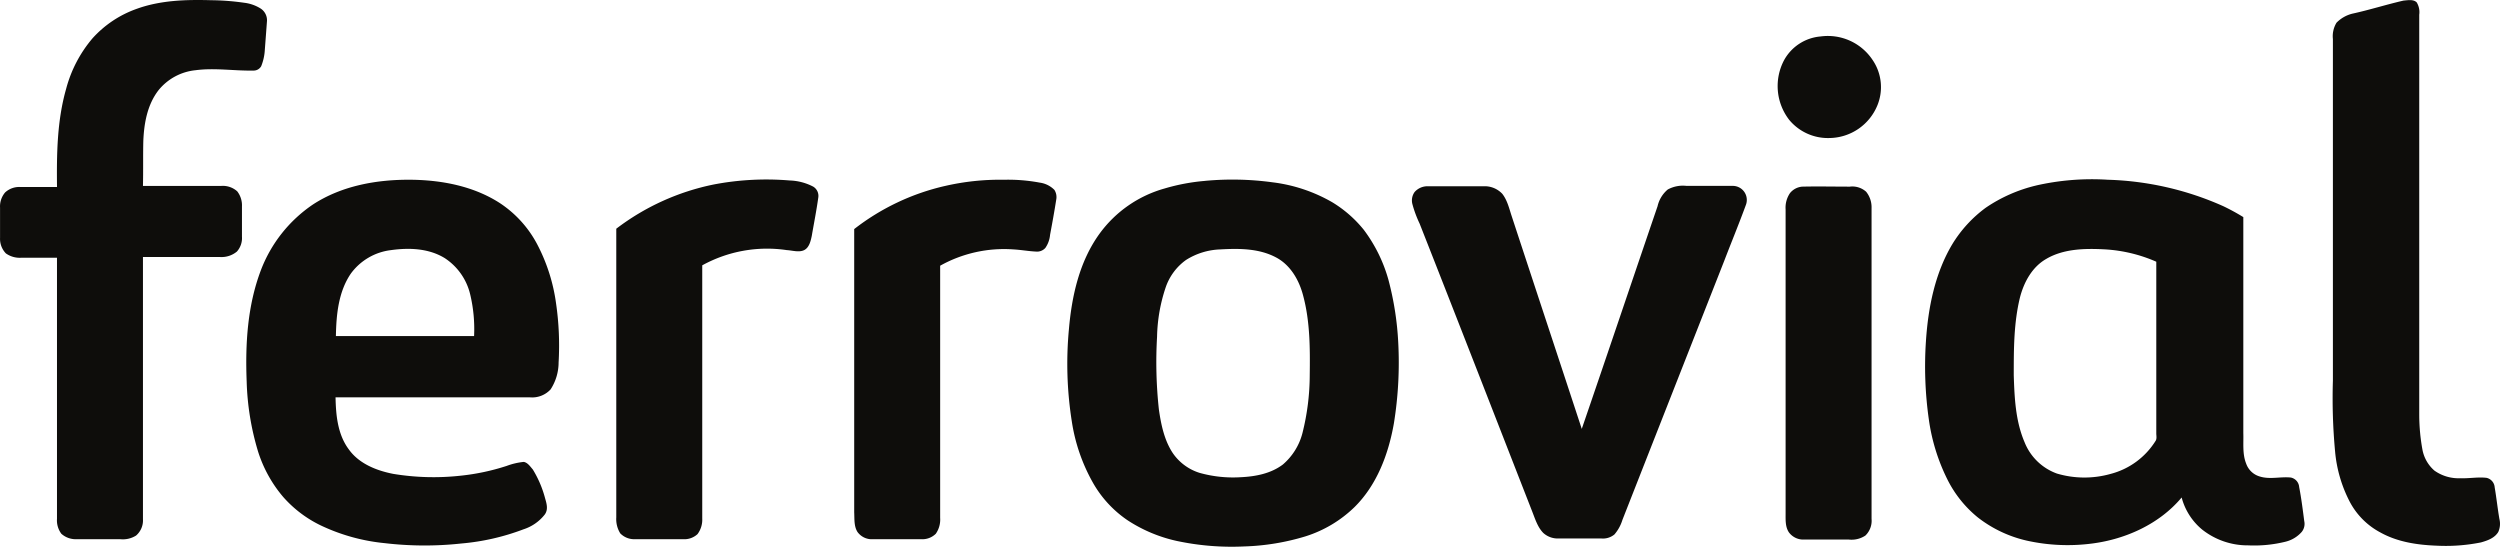 <?xml version="1.0" encoding="UTF-8"?>
<svg xmlns="http://www.w3.org/2000/svg" xmlns:xlink="http://www.w3.org/1999/xlink" id="Group_126" data-name="Group 126" width="559.281" height="122.313" viewBox="0 0 559.281 122.313">
  <path id="Path_6721" data-name="Path 6721" d="M30.518,2C35.874.048,41.634-.114,47.233.048a55.487,55.487,0,0,1,7.385.568,8.893,8.893,0,0,1,3.569,1.217,3.13,3.13,0,0,1,1.542,2.84c-.162,2.191-.325,4.382-.487,6.491a11.352,11.352,0,0,1-.811,3.651,1.946,1.946,0,0,1-1.784.974c-4.3.081-8.6-.649-12.9-.081a12.23,12.23,0,0,0-8.276,4.463c-2.515,3.246-3.246,7.384-3.408,11.36-.081,3.327,0,6.653-.081,10.061H49.505a4.813,4.813,0,0,1,3.57,1.217,5.158,5.158,0,0,1,1.055,3.408v6.735a4.512,4.512,0,0,1-1.135,3.327,5.4,5.4,0,0,1-3.814,1.217h-17.2v58.664a4.469,4.469,0,0,1-1.542,3.651,5.557,5.557,0,0,1-3.57.811H17.13a4.774,4.774,0,0,1-3.408-1.217,5.012,5.012,0,0,1-.974-3.327V57.657H4.8a5.324,5.324,0,0,1-3.489-.974,4.7,4.7,0,0,1-1.3-3.489V46.46a4.825,4.825,0,0,1,1.135-3.408,4.652,4.652,0,0,1,3.408-1.217h8.2c-.081-7.3,0-14.767,2.028-21.908A28.8,28.8,0,0,1,20.7,8.568,24.134,24.134,0,0,1,30.518,2" transform="translate(0 0)" fill="#0e0d0b"></path>
  <path id="Path_6722" data-name="Path 6722" d="M659.031.135c.973-.081,2.19-.325,2.921.406A4.181,4.181,0,0,1,662.52,3.3V92.715a44,44,0,0,0,.729,7.952,8.18,8.18,0,0,0,2.678,4.625,9.331,9.331,0,0,0,5.841,1.7c1.948.081,3.9-.325,5.842-.081a2.337,2.337,0,0,1,1.786,2.11c.406,2.353.648,4.706,1.054,7.059a4.5,4.5,0,0,1-.243,2.921c-.811,1.379-2.434,1.947-3.895,2.353a39.79,39.79,0,0,1-9.819.73c-4.381-.162-8.843-.811-12.738-3a16.427,16.427,0,0,1-6.816-6.9,30.159,30.159,0,0,1-3.246-11.2,128.85,128.85,0,0,1-.487-15.822V8.735a5.792,5.792,0,0,1,.811-3.651,7.485,7.485,0,0,1,3.569-2.028c3.733-.811,7.546-2.028,11.442-2.921" transform="translate(-121.307 -0.006)" fill="#0e0d0b"></path>
  <path id="Path_6723" data-name="Path 6723" d="M499.689,10.031a12.009,12.009,0,0,1,11.684,5.274,10.767,10.767,0,0,1,1.055,10.142,11.749,11.749,0,0,1-10.71,7.3,11.241,11.241,0,0,1-9.007-4.057,12.355,12.355,0,0,1-1.136-13.388,10.3,10.3,0,0,1,8.114-5.274" transform="translate(-92.438 -1.869)" fill="#0e0d0b"></path>
  <path id="Path_6724" data-name="Path 6724" d="M82.841,55.076c6.491-4.219,14.362-5.6,21.989-5.518,6.9.081,14.037,1.461,19.879,5.274A24.971,24.971,0,0,1,132.986,64a40.039,40.039,0,0,1,4.219,13.226,65.674,65.674,0,0,1,.568,13.226,11.084,11.084,0,0,1-1.785,6,5.615,5.615,0,0,1-4.625,1.785H87.872c.081,4.057.487,8.357,3,11.684,2.272,3.164,6.167,4.706,9.9,5.436a55.273,55.273,0,0,0,15.092.406,49.6,49.6,0,0,0,10.3-2.191,15.349,15.349,0,0,1,3.814-.893c.893.162,1.461,1.055,2.029,1.7a24.071,24.071,0,0,1,2.759,6.491c.325,1.136.73,2.434-.081,3.57a9.9,9.9,0,0,1-4.787,3.327,51.4,51.4,0,0,1-13.875,3.164,76.241,76.241,0,0,1-17.2-.081,43.069,43.069,0,0,1-14.118-3.895,26.5,26.5,0,0,1-8.52-6.41,29.149,29.149,0,0,1-5.68-10.3,59.532,59.532,0,0,1-2.515-15.579c-.325-8.357.162-16.877,3.164-24.829A31.1,31.1,0,0,1,82.841,55.076M100.286,65.3a13.029,13.029,0,0,0-9.007,5.274c-2.759,4.057-3.246,9.169-3.327,13.956h30.914a33.415,33.415,0,0,0-.893-9.412,13.376,13.376,0,0,0-5.68-8.033c-3.57-2.191-7.952-2.353-12.009-1.785" transform="translate(-12.807 -9.346)" fill="#0e0d0b"></path>
  <path id="Path_6725" data-name="Path 6725" d="M191.737,50.6a62.555,62.555,0,0,1,16.958-.893,12.146,12.146,0,0,1,5.274,1.379,2.414,2.414,0,0,1,1.136,2.434c-.406,2.921-.974,5.761-1.461,8.6-.243,1.136-.568,2.6-1.7,3.164s-2.6.081-3.895,0a30.062,30.062,0,0,0-18.906,3.408V125.33a5.387,5.387,0,0,1-1.055,3.489,4.328,4.328,0,0,1-3.246,1.136h-10.71a4.339,4.339,0,0,1-3.327-1.3,6.025,6.025,0,0,1-.893-3.57V60.5a53.481,53.481,0,0,1,21.827-9.9" transform="translate(-32.043 -9.333)" fill="#0e0d0b"></path>
  <path id="Path_6726" data-name="Path 6726" d="M255.878,50.935a54.59,54.59,0,0,1,13.064-1.379,38.676,38.676,0,0,1,8.114.649,5.647,5.647,0,0,1,3.246,1.623,2.994,2.994,0,0,1,.406,2.191c-.406,2.6-.893,5.274-1.379,7.871a6.048,6.048,0,0,1-1.055,2.921,2.492,2.492,0,0,1-2.11.811c-1.7-.081-3.408-.406-5.112-.487a29.279,29.279,0,0,0-16.309,3.651v56.392a5.549,5.549,0,0,1-.974,3.57,4.269,4.269,0,0,1-3.327,1.217h-10.71a3.927,3.927,0,0,1-3.489-1.623c-.811-1.3-.649-2.921-.73-4.382V60.59a51.877,51.877,0,0,1,20.366-9.656" transform="translate(-44.418 -9.343)" fill="#0e0d0b"></path>
  <path id="Path_6727" data-name="Path 6727" d="M325.138,49.793a66.276,66.276,0,0,1,15.011.325,35.319,35.319,0,0,1,13.388,4.463,27.035,27.035,0,0,1,7.059,6.167,33.585,33.585,0,0,1,5.517,11.2A67.579,67.579,0,0,1,368.3,85.9a85.142,85.142,0,0,1-.974,18.175c-1.217,6.9-3.814,13.794-8.844,18.743a27.608,27.608,0,0,1-10.873,6.491,52.145,52.145,0,0,1-13.713,2.272,59,59,0,0,1-15.092-1.217,32.951,32.951,0,0,1-11.035-4.625,25.044,25.044,0,0,1-7.871-8.6,40.067,40.067,0,0,1-4.625-13.55,82.758,82.758,0,0,1-.649-20.528c.649-7.546,2.353-15.254,6.9-21.5A27.009,27.009,0,0,1,316.051,51.5a44.78,44.78,0,0,1,9.088-1.7m3.327,15.335a15.285,15.285,0,0,0-7.627,2.353,12.508,12.508,0,0,0-4.544,6.085,36.786,36.786,0,0,0-1.947,11.116,98.386,98.386,0,0,0,.406,16.228c.487,3.408,1.217,6.9,3.083,9.737a11.369,11.369,0,0,0,6,4.463,27.723,27.723,0,0,0,9.331.974c3.246-.162,6.653-.811,9.331-2.84a13.764,13.764,0,0,0,4.382-7.059,53.533,53.533,0,0,0,1.623-12.9c.081-5.923.081-12.009-1.461-17.77-.893-3.489-2.84-6.9-6.085-8.6-3.814-2.028-8.276-2.028-12.5-1.785" transform="translate(-55.5 -9.338)" fill="#0e0d0b"></path>
  <path id="Path_6728" data-name="Path 6728" d="M555.554,50.832a56.164,56.164,0,0,1,16.065-1.3A68.1,68.1,0,0,1,597.5,55.457a47.641,47.641,0,0,1,4.463,2.434V106.17c.08,2.272-.243,4.706.649,6.9a4.556,4.556,0,0,0,3,2.84c2.272.73,4.625,0,6.977.243a2.334,2.334,0,0,1,1.866,2.11c.488,2.515.811,5.112,1.137,7.627a2.857,2.857,0,0,1-.569,2.434,7.058,7.058,0,0,1-3.651,2.191,29.241,29.241,0,0,1-8.357.811,16.4,16.4,0,0,1-10.306-3.57,13.928,13.928,0,0,1-4.543-7.14c-4.95,5.923-12.5,9.331-20.042,10.3a42.084,42.084,0,0,1-14.605-.649,27.861,27.861,0,0,1-10.954-5.193,25.752,25.752,0,0,1-6.817-8.52,43.482,43.482,0,0,1-4.137-13.388,84.526,84.526,0,0,1-.649-17.526C531.454,78.1,533,70.387,536.891,63.9a28.5,28.5,0,0,1,7.465-8.114,33.964,33.964,0,0,1,11.2-4.95m2.353,16.39c-3.164,1.785-5.031,5.193-5.924,8.682-1.379,5.68-1.379,11.522-1.379,17.364.161,5.112.406,10.3,2.434,15.011a12.258,12.258,0,0,0,7.221,6.978,21.585,21.585,0,0,0,12.009.081,16.836,16.836,0,0,0,10.062-7.384c.325-.487.162-1.136.162-1.7V67.872a33.284,33.284,0,0,0-11.442-2.759c-4.463-.243-9.249-.162-13.144,2.11" transform="translate(-100.105 -9.322)" fill="#0e0d0b"></path>
  <path id="Path_6729" data-name="Path 6729" d="M389.874,52.638a3.837,3.837,0,0,1,3.083-1.3h12.333a5.394,5.394,0,0,1,4.219,1.7c1.136,1.461,1.542,3.327,2.11,5.031,5.192,15.822,10.466,31.726,15.659,47.548,5.68-16.553,11.279-33.186,16.959-49.82a6.894,6.894,0,0,1,2.272-3.732,7.066,7.066,0,0,1,4.219-.811H461.2a3.145,3.145,0,0,1,2.84,4.138c-1.542,4.219-3.246,8.357-4.868,12.577q-11.441,29.089-22.8,58.015a9.029,9.029,0,0,1-1.786,3.246,4.018,4.018,0,0,1-3,.893h-9.331a4.812,4.812,0,0,1-3.57-1.217c-1.3-1.3-1.867-3.246-2.515-4.868C407.805,102.62,399.449,81.118,391.01,59.7a25.552,25.552,0,0,1-1.623-4.382,3.235,3.235,0,0,1,.487-2.678" transform="translate(-73.419 -9.667)" fill="#0e0d0b"></path>
  <path id="Path_6730" data-name="Path 6730" d="M496.043,51.451c3.57-.081,7.059,0,10.629,0a4.623,4.623,0,0,1,3.651,1.136,5.518,5.518,0,0,1,1.217,3.651v69.537a4.6,4.6,0,0,1-1.379,3.732,5.589,5.589,0,0,1-3.732.893h-9.98a3.978,3.978,0,0,1-3.408-1.623c-.811-1.217-.73-2.759-.73-4.138V56.562a5.78,5.78,0,0,1,.974-3.651,3.9,3.9,0,0,1,2.759-1.461" transform="translate(-92.849 -9.697)" fill="#0e0d0b"></path>
</svg>

